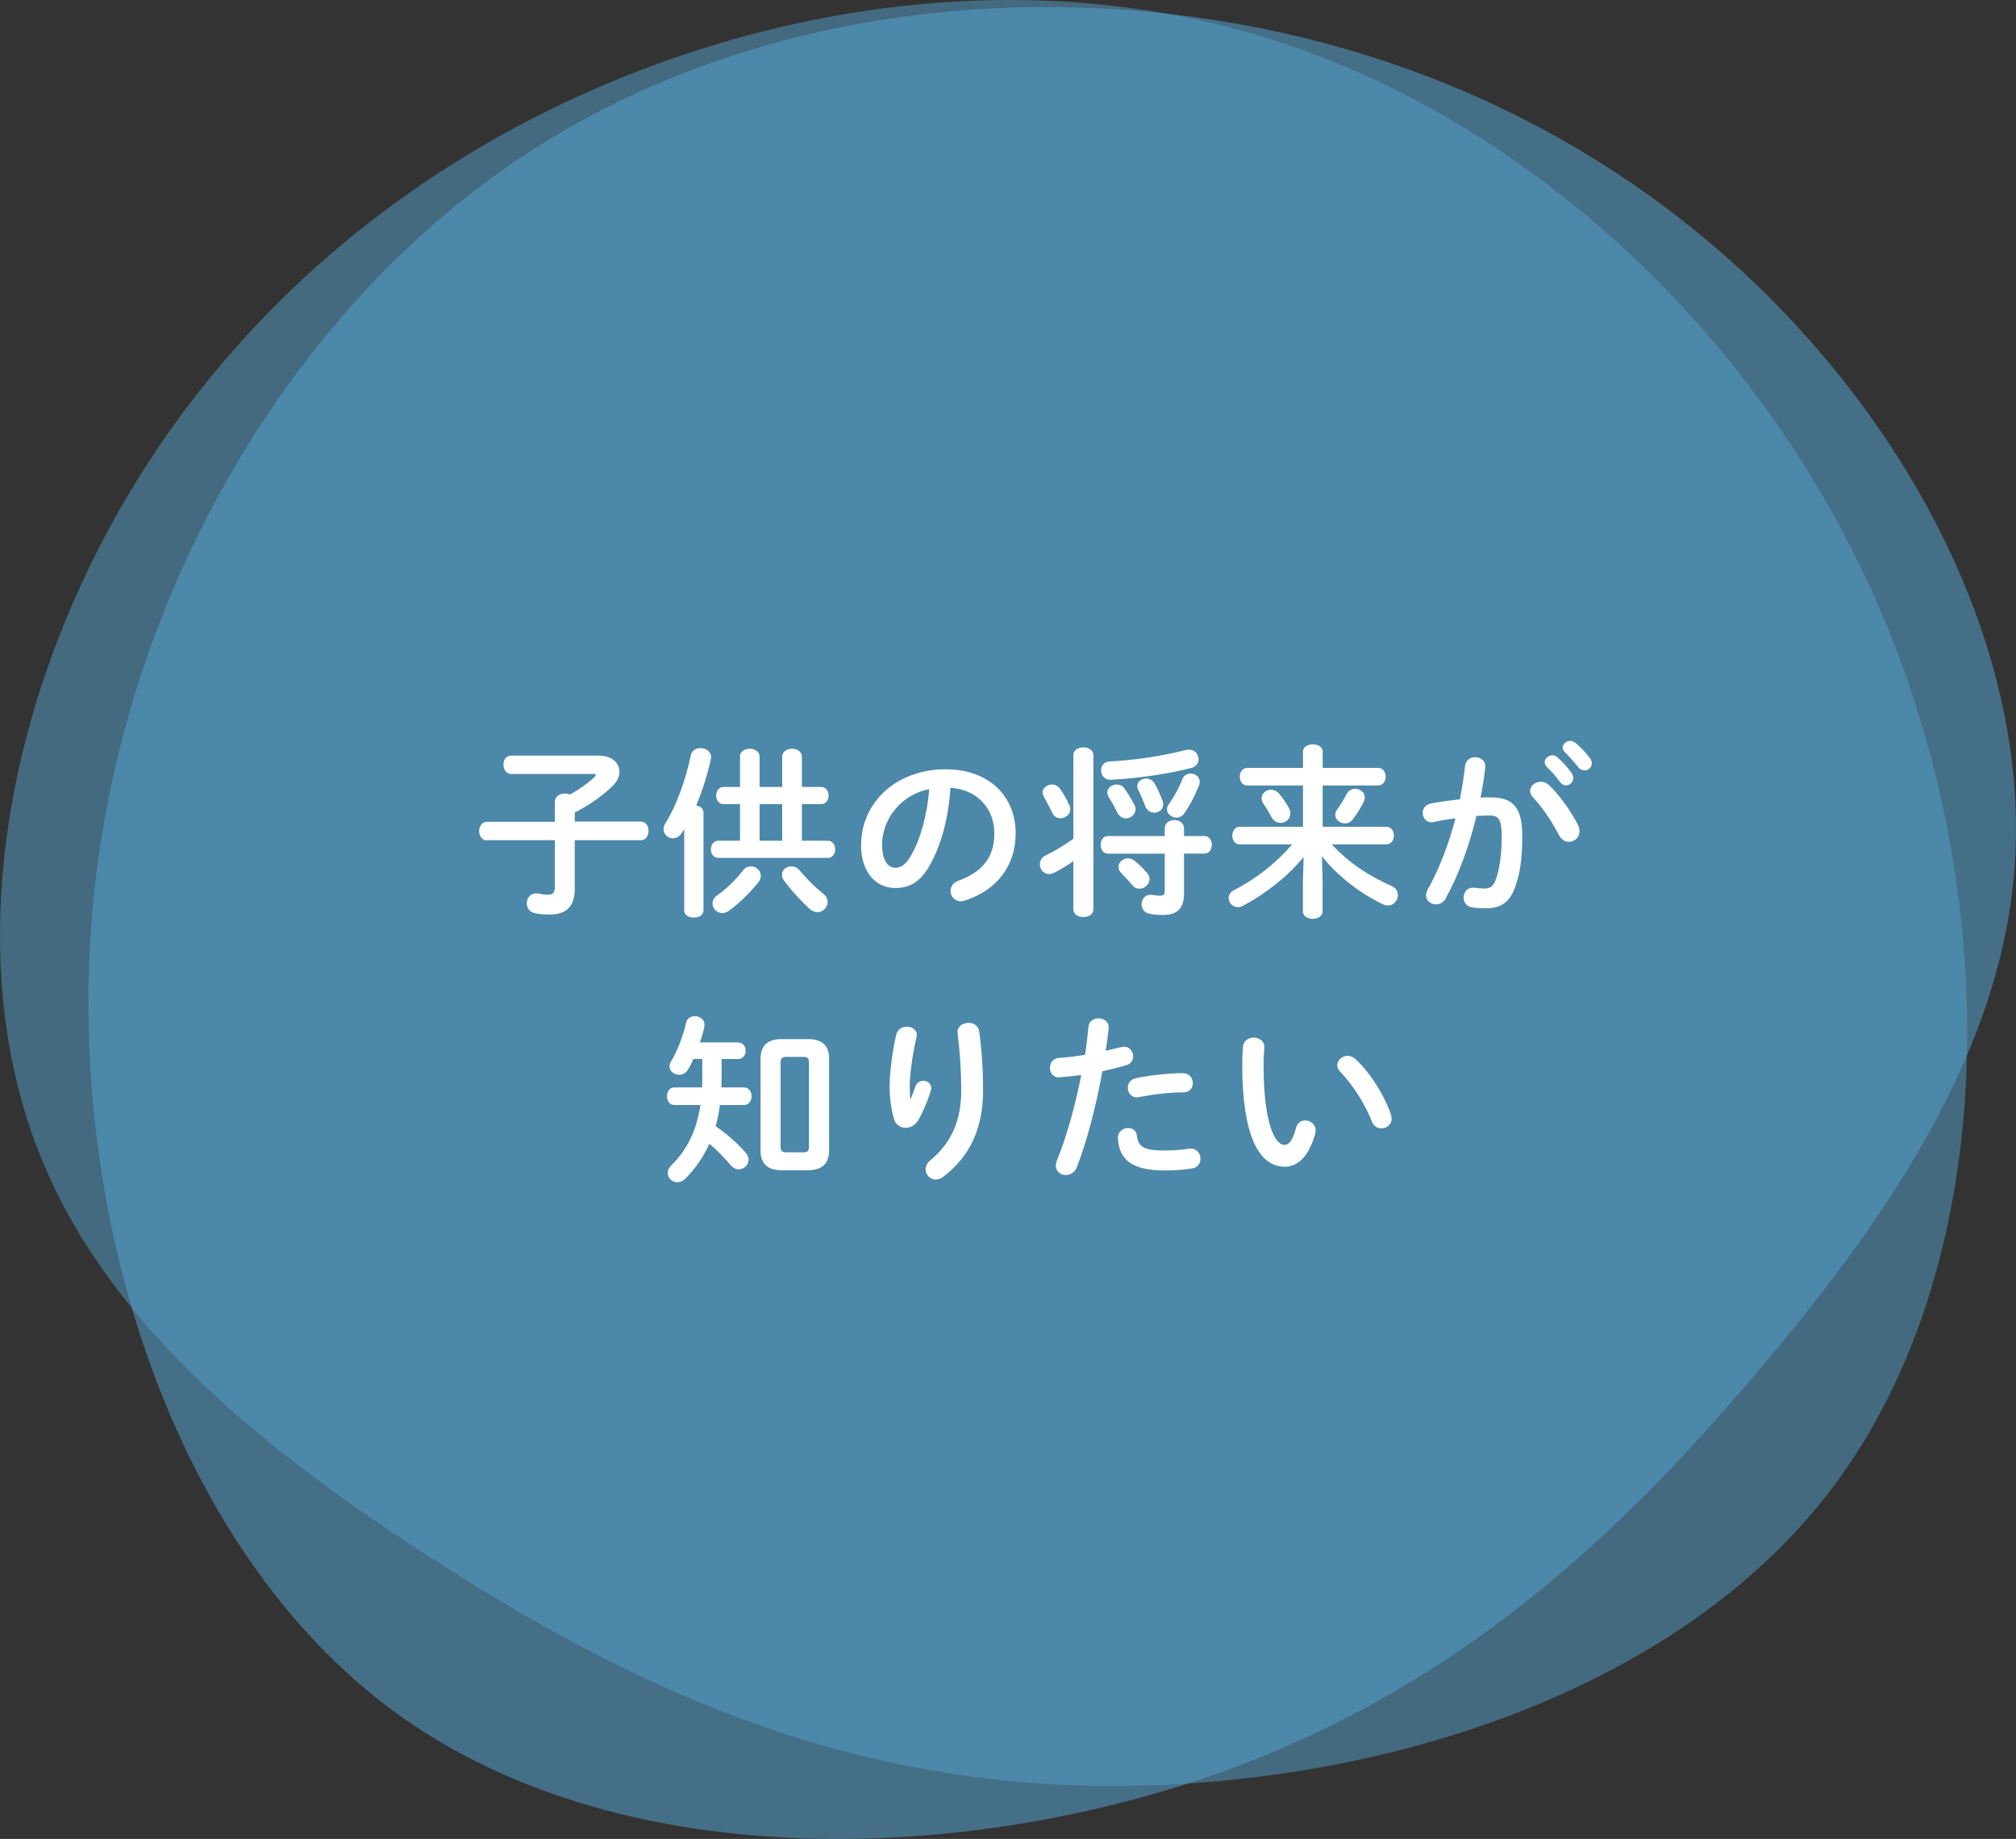 <?xml version="1.0" encoding="UTF-8"?><svg id="_レイヤー_2" xmlns="http://www.w3.org/2000/svg" width="188.25" height="171.68" viewBox="0 0 188.25 171.68"><rect x="0" y="0" width="188.25" height="171.68" fill="#333333" stroke="none"/><defs><style>.cls-1{fill:#fff;}.cls-2{opacity:.5;}.cls-3{opacity:.55;}.cls-4{fill:#54a1cc;}</style></defs><g id="_コンテンツ"><g><g class="cls-3"><path class="cls-4" d="M168.83,31.6c12.94,14.52,20.59,32.69,19.27,49.54-1.28,16.85-11.53,32.38-24.46,47.48-12.89,15.14-28.42,29.79-51.79,37.58-23.32,7.74-54.43,8.67-75.06-6.42-20.59-15.14-30.67-46.24-28.16-74.8C11.18,56.37,26.36,30.37,46.95,15.85,67.59,1.33,93.59-1.71,115.68,2.25s40.26,14.83,53.15,29.35"/></g><g class="cls-2"><path class="cls-4" d="M7.65,54.41C15.78,36.78,30.02,21.11,50.01,10.91,70,.72,95.77-3.92,119.73,4c23.92,7.93,45.99,28.41,56.72,55.04,10.68,26.6,10.06,59.3-5.26,79.75-15.37,20.43-45.41,28.56-69.98,27.91-24.62-.68-43.73-10.2-60.46-20.95-16.76-10.69-31.07-22.59-37.18-38.34C-2.57,91.67-.52,72.06,7.65,54.41"/></g><g><path class="cls-1" d="M45.49,78.46c-.49,0-.75-.44-.75-.87s.25-.87,.75-.87h6.32v-1.84c0-.54,.48-.8,.93-.8,.17,0,.32,.03,.48,.1,.87-.49,1.7-1.07,2.33-1.67,.05-.05,.08-.1,.08-.15,0-.07-.07-.1-.2-.1h-7.67c-.49,0-.75-.42-.75-.87s.25-.85,.75-.85h8.12c1.31,0,1.96,.71,1.96,1.51,0,.43-.19,.88-.58,1.27-1.02,1.02-2.31,1.89-3.59,2.53v.85h6.14c.51,0,.75,.42,.75,.87s-.24,.87-.75,.87h-6.14v4.49c0,1.77-.83,2.45-2.36,2.45-.59,0-.97-.05-1.34-.12-.54-.1-.78-.53-.78-.94,0-.51,.39-1.02,1.09-.9,.34,.07,.54,.1,.88,.1,.46,0,.65-.15,.65-.73v-4.35h-6.32Z"/><path class="cls-1" d="M63.87,77.43c-.07,.1-.14,.22-.2,.32-.22,.36-.54,.51-.83,.51-.46,0-.88-.36-.88-.85,0-.17,.05-.36,.17-.54,1.02-1.63,1.9-4.05,2.38-6.37,.1-.44,.49-.66,.9-.66,.48,0,.99,.29,.99,.85,0,.07-.02,.14-.03,.22-.31,1.41-.78,2.92-1.36,4.28,.37,.07,.68,.29,.68,.68v9.11c0,.46-.44,.68-.9,.68s-.9-.22-.9-.68v-7.55Zm5.22-6.78c0-.49,.46-.75,.92-.75s.92,.26,.92,.75v2.82h2.11v-2.82c0-.49,.46-.75,.92-.75s.92,.26,.92,.75v2.82h1.79c.46,0,.7,.39,.7,.8s-.24,.8-.7,.8h-1.79v3.42h2.41c.46,0,.7,.39,.7,.8s-.24,.8-.7,.8h-10.23c-.44,0-.68-.41-.68-.8s.24-.8,.68-.8h2.04v-3.42h-1.55c-.44,0-.68-.41-.68-.8s.24-.8,.68-.8h1.55v-2.82Zm1.02,10.23c.48,0,.93,.37,.93,.87,0,.2-.07,.44-.25,.66-.8,.97-1.77,1.94-2.75,2.63-.2,.14-.41,.2-.59,.2-.51,0-.92-.42-.92-.9,0-.27,.14-.56,.48-.78,.75-.51,1.68-1.41,2.38-2.31,.2-.27,.48-.37,.73-.37Zm.82-5.81v3.42h2.11v-3.42h-2.11Zm5.93,8.35c.31,.24,.42,.53,.42,.8,0,.49-.42,.94-.95,.94-.24,0-.49-.1-.73-.31-.78-.71-1.73-1.73-2.38-2.63-.15-.2-.2-.39-.2-.56,0-.46,.41-.78,.88-.78,.27,0,.56,.12,.78,.39,.58,.71,1.44,1.56,2.18,2.16Z"/><path class="cls-1" d="M80.41,78.87c0-3.88,3.21-7.05,7.89-7.05,4.15,0,6.54,2.6,6.54,5.98,0,3.08-1.82,5.34-4.74,6.27-.14,.05-.27,.07-.39,.07-.58,0-.95-.48-.95-.97,0-.37,.2-.75,.71-.94,2.41-.87,3.38-2.33,3.38-4.44,0-2.23-1.51-4.06-4.1-4.25-.17,2.82-.87,5.37-1.92,7.22-.93,1.65-1.94,2.14-3.25,2.14-1.73,0-3.18-1.39-3.18-4.05Zm1.96,0c0,1.56,.61,2.14,1.22,2.14,.53,0,.99-.27,1.48-1.14,.87-1.51,1.5-3.71,1.7-6.2-2.53,.49-4.4,2.69-4.4,5.2Z"/><path class="cls-1" d="M100.23,80.39c-.59,.41-1.24,.82-1.8,1.09-.17,.08-.32,.12-.48,.12-.51,0-.85-.46-.85-.92,0-.32,.17-.65,.56-.83,.82-.39,1.73-.95,2.57-1.55v-7.8c0-.49,.48-.73,.93-.73s.94,.24,.94,.73v14.38c0,.49-.46,.73-.94,.73s-.93-.24-.93-.73v-4.49Zm-.37-5.24c.07,.14,.08,.27,.08,.41,0,.49-.46,.83-.92,.83-.31,0-.63-.17-.78-.53-.2-.46-.53-1.05-.75-1.45-.08-.15-.14-.29-.14-.42,0-.42,.43-.75,.88-.75,.27,0,.56,.12,.76,.41,.32,.44,.61,.95,.85,1.5Zm3.6,4.54c-.46,0-.68-.41-.68-.82s.22-.82,.68-.82h5.3v-.71c0-.53,.46-.78,.9-.78s.9,.25,.9,.78v.71h1.9c.46,0,.7,.41,.7,.82s-.24,.82-.7,.82h-1.9v3.74c0,1.44-.7,1.99-1.97,1.99-.51,0-.88-.03-1.26-.12-.49-.08-.73-.49-.73-.88,0-.49,.37-.99,1.05-.87,.2,.03,.46,.07,.65,.07,.32,0,.46-.1,.46-.42v-3.5h-5.3Zm7.56-9.71c.56,0,.9,.44,.9,.9,0,.34-.2,.7-.7,.82-2.48,.63-5.22,.97-7.48,1.1-.59,.03-.92-.42-.92-.88,0-.41,.25-.8,.78-.83,2.18-.12,4.73-.46,7.12-1.07,.1-.02,.2-.03,.29-.03Zm-5.1,5.13c.08,.15,.12,.29,.12,.42,0,.49-.44,.87-.9,.87-.31,0-.61-.15-.8-.54-.29-.56-.48-.92-.8-1.43-.1-.15-.14-.31-.14-.44,0-.44,.42-.75,.88-.75,.25,0,.53,.1,.71,.36,.37,.51,.65,1,.92,1.51Zm1.22,6.43c.15,.17,.2,.36,.2,.53,0,.48-.46,.9-.93,.9-.24,0-.48-.1-.68-.34-.34-.41-.65-.73-1-1.09-.2-.2-.29-.41-.29-.61,0-.43,.42-.8,.9-.8,.19,0,.41,.07,.6,.22,.39,.31,.85,.77,1.21,1.19Zm1.43-6.77c.03,.12,.05,.22,.05,.32,0,.48-.41,.78-.85,.78-.32,0-.66-.19-.82-.59-.22-.58-.44-1.1-.65-1.5-.07-.14-.1-.27-.1-.39,0-.43,.41-.71,.83-.71,.29,0,.58,.14,.76,.42,.29,.49,.54,1.07,.77,1.67Zm1.27,1.56c-.44,0-.87-.36-.87-.78,0-.14,.05-.29,.15-.44,.53-.75,.95-1.5,1.26-2.33,.15-.39,.48-.56,.8-.56,.42,0,.85,.29,.85,.76,0,.12-.02,.24-.07,.36-.36,.87-.78,1.73-1.34,2.55-.2,.31-.49,.44-.78,.44Z"/><path class="cls-1" d="M123.5,82.49v2.58c0,.48-.46,.71-.92,.71s-.92-.24-.92-.71v-2.58l.07-2.48c-1.46,1.78-3.47,3.38-5.64,4.54-.19,.1-.36,.14-.51,.14-.49,0-.85-.42-.85-.85,0-.27,.15-.56,.49-.73,2.04-1.05,3.94-2.53,5.44-4.28h-4.91c-.44,0-.68-.41-.68-.82s.24-.82,.68-.82h5.92v-3.86h-5.22c-.44,0-.68-.41-.68-.82s.24-.82,.68-.82h5.22v-1.5c0-.48,.46-.7,.92-.7s.92,.22,.92,.7v1.5h5.18c.46,0,.7,.41,.7,.82s-.24,.82-.7,.82h-5.18v3.86h5.95c.46,0,.7,.41,.7,.82s-.24,.82-.7,.82h-5.1c1.6,1.73,3.5,2.97,5.58,3.88,.42,.19,.59,.51,.59,.85,0,.49-.37,.97-.92,.97-.15,0-.31-.03-.46-.1-2.23-1.07-4.35-2.74-5.71-4.5l.07,2.58Zm-3.18-7.12c.12,.2,.17,.41,.17,.58,0,.51-.44,.87-.92,.87-.32,0-.65-.17-.85-.54-.27-.51-.37-.71-.71-1.19-.15-.2-.2-.39-.2-.56,0-.46,.41-.8,.87-.8,.27,0,.56,.12,.78,.39,.41,.49,.59,.78,.87,1.26Zm6.22-1.73c.46,0,.9,.32,.9,.8,0,.14-.03,.29-.12,.46-.31,.6-.61,1.09-.99,1.58-.2,.29-.49,.39-.75,.39-.46,0-.9-.36-.9-.8,0-.17,.07-.34,.19-.51,.31-.42,.59-.9,.88-1.44,.17-.32,.48-.48,.78-.48Z"/><path class="cls-1" d="M135.01,83.89c-.24,.37-.58,.54-.92,.54-.49,0-.93-.34-.93-.85,0-.15,.05-.34,.15-.53,1.07-1.89,1.96-4.22,2.6-6.65-.7,.08-1.38,.2-2.02,.34-.66,.14-1.04-.36-1.04-.85,0-.39,.24-.78,.77-.88,.87-.17,1.8-.29,2.7-.39,.2-1.04,.37-2.09,.49-3.13,.07-.54,.49-.8,.93-.8,.51,0,1.02,.34,.95,.97-.1,.92-.25,1.87-.44,2.8,.34-.02,.65-.02,.92-.02,2.18,0,2.98,.99,2.98,3.65,0,1.6-.15,3.03-.46,4.06-.53,1.95-1.31,2.65-3.03,2.65-.41,0-.83-.03-1.16-.08-.58-.08-.83-.51-.83-.92,0-.51,.36-1,1-.92,.32,.03,.58,.07,.93,.07,.59,0,.9-.19,1.19-1.19,.29-.97,.44-2.29,.44-3.69,0-1.53-.29-1.94-1.1-1.94-.37,0-.8,.02-1.26,.05-.68,2.8-1.68,5.54-2.87,7.68Zm12.34-6.87c.1,.2,.14,.41,.14,.58,0,.6-.48,.99-.99,.99-.34,0-.71-.19-.94-.65-.63-1.22-1.51-2.53-2.41-3.5-.19-.2-.27-.42-.27-.61,0-.48,.48-.85,.99-.85,.27,0,.54,.1,.78,.32,1.07,1.02,2.12,2.58,2.7,3.72Zm-3.11-5.86c0-.34,.34-.65,.71-.65,.15,0,.32,.05,.48,.19,.46,.41,.97,.95,1.33,1.48,.12,.15,.15,.31,.15,.46,0,.37-.32,.68-.68,.68-.2,0-.41-.1-.56-.32-.41-.56-.87-1.05-1.26-1.44-.12-.14-.17-.27-.17-.39Zm1.68-1.36c0-.34,.32-.63,.71-.63,.17,0,.34,.07,.51,.2,.44,.37,.95,.9,1.31,1.39,.14,.17,.19,.34,.19,.51,0,.37-.32,.65-.68,.65-.2,0-.42-.08-.59-.31-.39-.49-.87-1-1.26-1.41-.14-.14-.19-.27-.19-.41Z"/><path class="cls-1" d="M68.93,97.33c.46,0,.7,.39,.7,.76s-.24,.78-.7,.78h-1.55v1.82c0,.27-.02,.56-.02,.83h2.12c.46,0,.7,.41,.7,.82s-.24,.82-.7,.82h-2.26c-.08,.68-.22,1.34-.39,1.99,1,.66,2.12,1.67,2.8,2.46,.19,.22,.27,.44,.27,.66,0,.49-.44,.9-.92,.9-.25,0-.51-.12-.73-.37-.49-.59-1.29-1.43-2.01-2.02-.56,1.24-1.31,2.31-2.24,3.25-.24,.24-.49,.34-.75,.34-.49,0-.9-.39-.9-.87,0-.22,.1-.48,.34-.71,1.44-1.41,2.35-3.2,2.72-5.63h-2.45c-.44,0-.68-.41-.68-.82s.24-.82,.68-.82h2.6c0-.32,.02-.66,.02-.99v-1.67h-.83c-.15,.36-.32,.7-.51,1-.2,.34-.53,.48-.82,.48-.46,0-.9-.32-.9-.78,0-.15,.03-.31,.14-.46,.59-.99,1.1-2.31,1.41-3.62,.08-.43,.44-.61,.82-.61,.44,0,.9,.29,.9,.8,0,.07-.02,.15-.03,.24-.1,.46-.24,.94-.41,1.41h3.57Zm4.03,11.92c-1.33,0-1.94-.66-1.94-1.82v-8.6c0-1.16,.61-1.82,1.94-1.82h2.52c1.34,0,1.94,.66,1.94,1.82v8.6c-.03,1.27-.7,1.8-1.94,1.82h-2.52Zm2.07-1.67c.36,0,.51-.12,.51-.51v-7.89c0-.39-.15-.51-.51-.51h-1.63c-.34,0-.51,.12-.51,.51v7.89c0,.36,.15,.51,.51,.51h1.63Z"/><path class="cls-1" d="M85.03,102.61c.17-.39,.29-.71,.44-1.17,.14-.37,.44-.54,.73-.54,.39,0,.76,.27,.76,.68,0,.07-.02,.14-.03,.2-.29,.97-.75,2.04-1.19,2.81-.27,.46-.73,.7-1.17,.7-.48,0-.93-.27-1.09-.82-.22-.73-.41-1.96-.41-2.92,0-1.36,.22-3.23,.63-5,.14-.48,.56-.7,.97-.7,.48,0,.94,.27,.94,.76,0,.07-.02,.14-.03,.22-.37,1.58-.63,3.52-.63,4.54,0,.54,.02,.9,.05,1.24h.03Zm5.41-7.12c.46,0,.92,.25,1,.82,.24,1.78,.36,3.64,.36,5.47,0,3.69-1.33,6.26-3.71,8.07-.24,.19-.49,.27-.71,.27-.53,0-.95-.44-.95-.95,0-.29,.14-.6,.44-.85,1.94-1.6,2.89-3.67,2.89-6.54,0-1.75-.12-3.52-.34-5.32-.07-.63,.48-.97,1.02-.97Z"/><path class="cls-1" d="M98.97,100.58c-.61,.05-.93-.41-.93-.88s.29-.9,.87-.94c.68-.03,1.5-.14,2.41-.29,.15-.94,.22-1.68,.32-2.62,.05-.53,.49-.78,.93-.78,.51,0,1.02,.34,.95,.95-.08,.82-.17,1.43-.27,2.07,.48-.1,.97-.22,1.46-.34,.08-.02,.17-.03,.25-.03,.53,0,.85,.44,.85,.9,0,.36-.2,.71-.66,.83-.78,.22-1.53,.41-2.21,.56-.61,3.33-1.43,6.48-2.38,8.94-.2,.51-.63,.75-1.04,.75-.48,0-.93-.34-.93-.87,0-.15,.03-.31,.1-.48,.93-2.31,1.68-5.01,2.28-7.99-.73,.1-1.41,.17-2.01,.2Zm6.37,4.73c.39,0,.77,.22,.82,.71,.12,1.09,.73,1.39,2.58,1.39,.87,0,1.61-.07,2.29-.17,.68-.1,1.07,.43,1.07,.94,0,.41-.25,.82-.78,.9-.73,.12-1.58,.19-2.55,.19-2.92,0-4.27-.9-4.38-2.99-.03-.63,.46-.97,.95-.97Zm5.12-5.12c.61,0,.92,.46,.92,.92s-.29,.87-.87,.87c-1.36,0-2.94,.2-4.15,.44-.65,.14-1.05-.36-1.05-.87,0-.39,.24-.78,.78-.9,1.33-.27,3.01-.46,4.37-.46Z"/><path class="cls-1" d="M117.06,96.87c.53,0,1.04,.32,1,.95-.03,.53-.07,.94-.07,1.55,0,5.95,1.21,7.51,1.92,7.51,.41,0,.76-.27,1.1-1.55,.12-.51,.49-.73,.87-.73,.49,0,.97,.36,.97,.92,0,.1,0,.19-.03,.29-.63,2.28-1.72,3.11-2.86,3.11-2.46,0-3.96-3.04-3.96-9.5,0-.78,.03-1.29,.07-1.73,.05-.54,.53-.82,.99-.82Zm12.82,7.21c.03,.14,.07,.25,.07,.36,0,.56-.48,.9-.95,.9-.36,0-.73-.19-.9-.65-.61-1.56-1.72-3.35-2.94-4.62-.2-.2-.29-.42-.29-.63,0-.48,.46-.87,.97-.87,.24,0,.51,.1,.75,.32,1.43,1.33,2.72,3.45,3.3,5.18Z"/></g></g></g></svg>